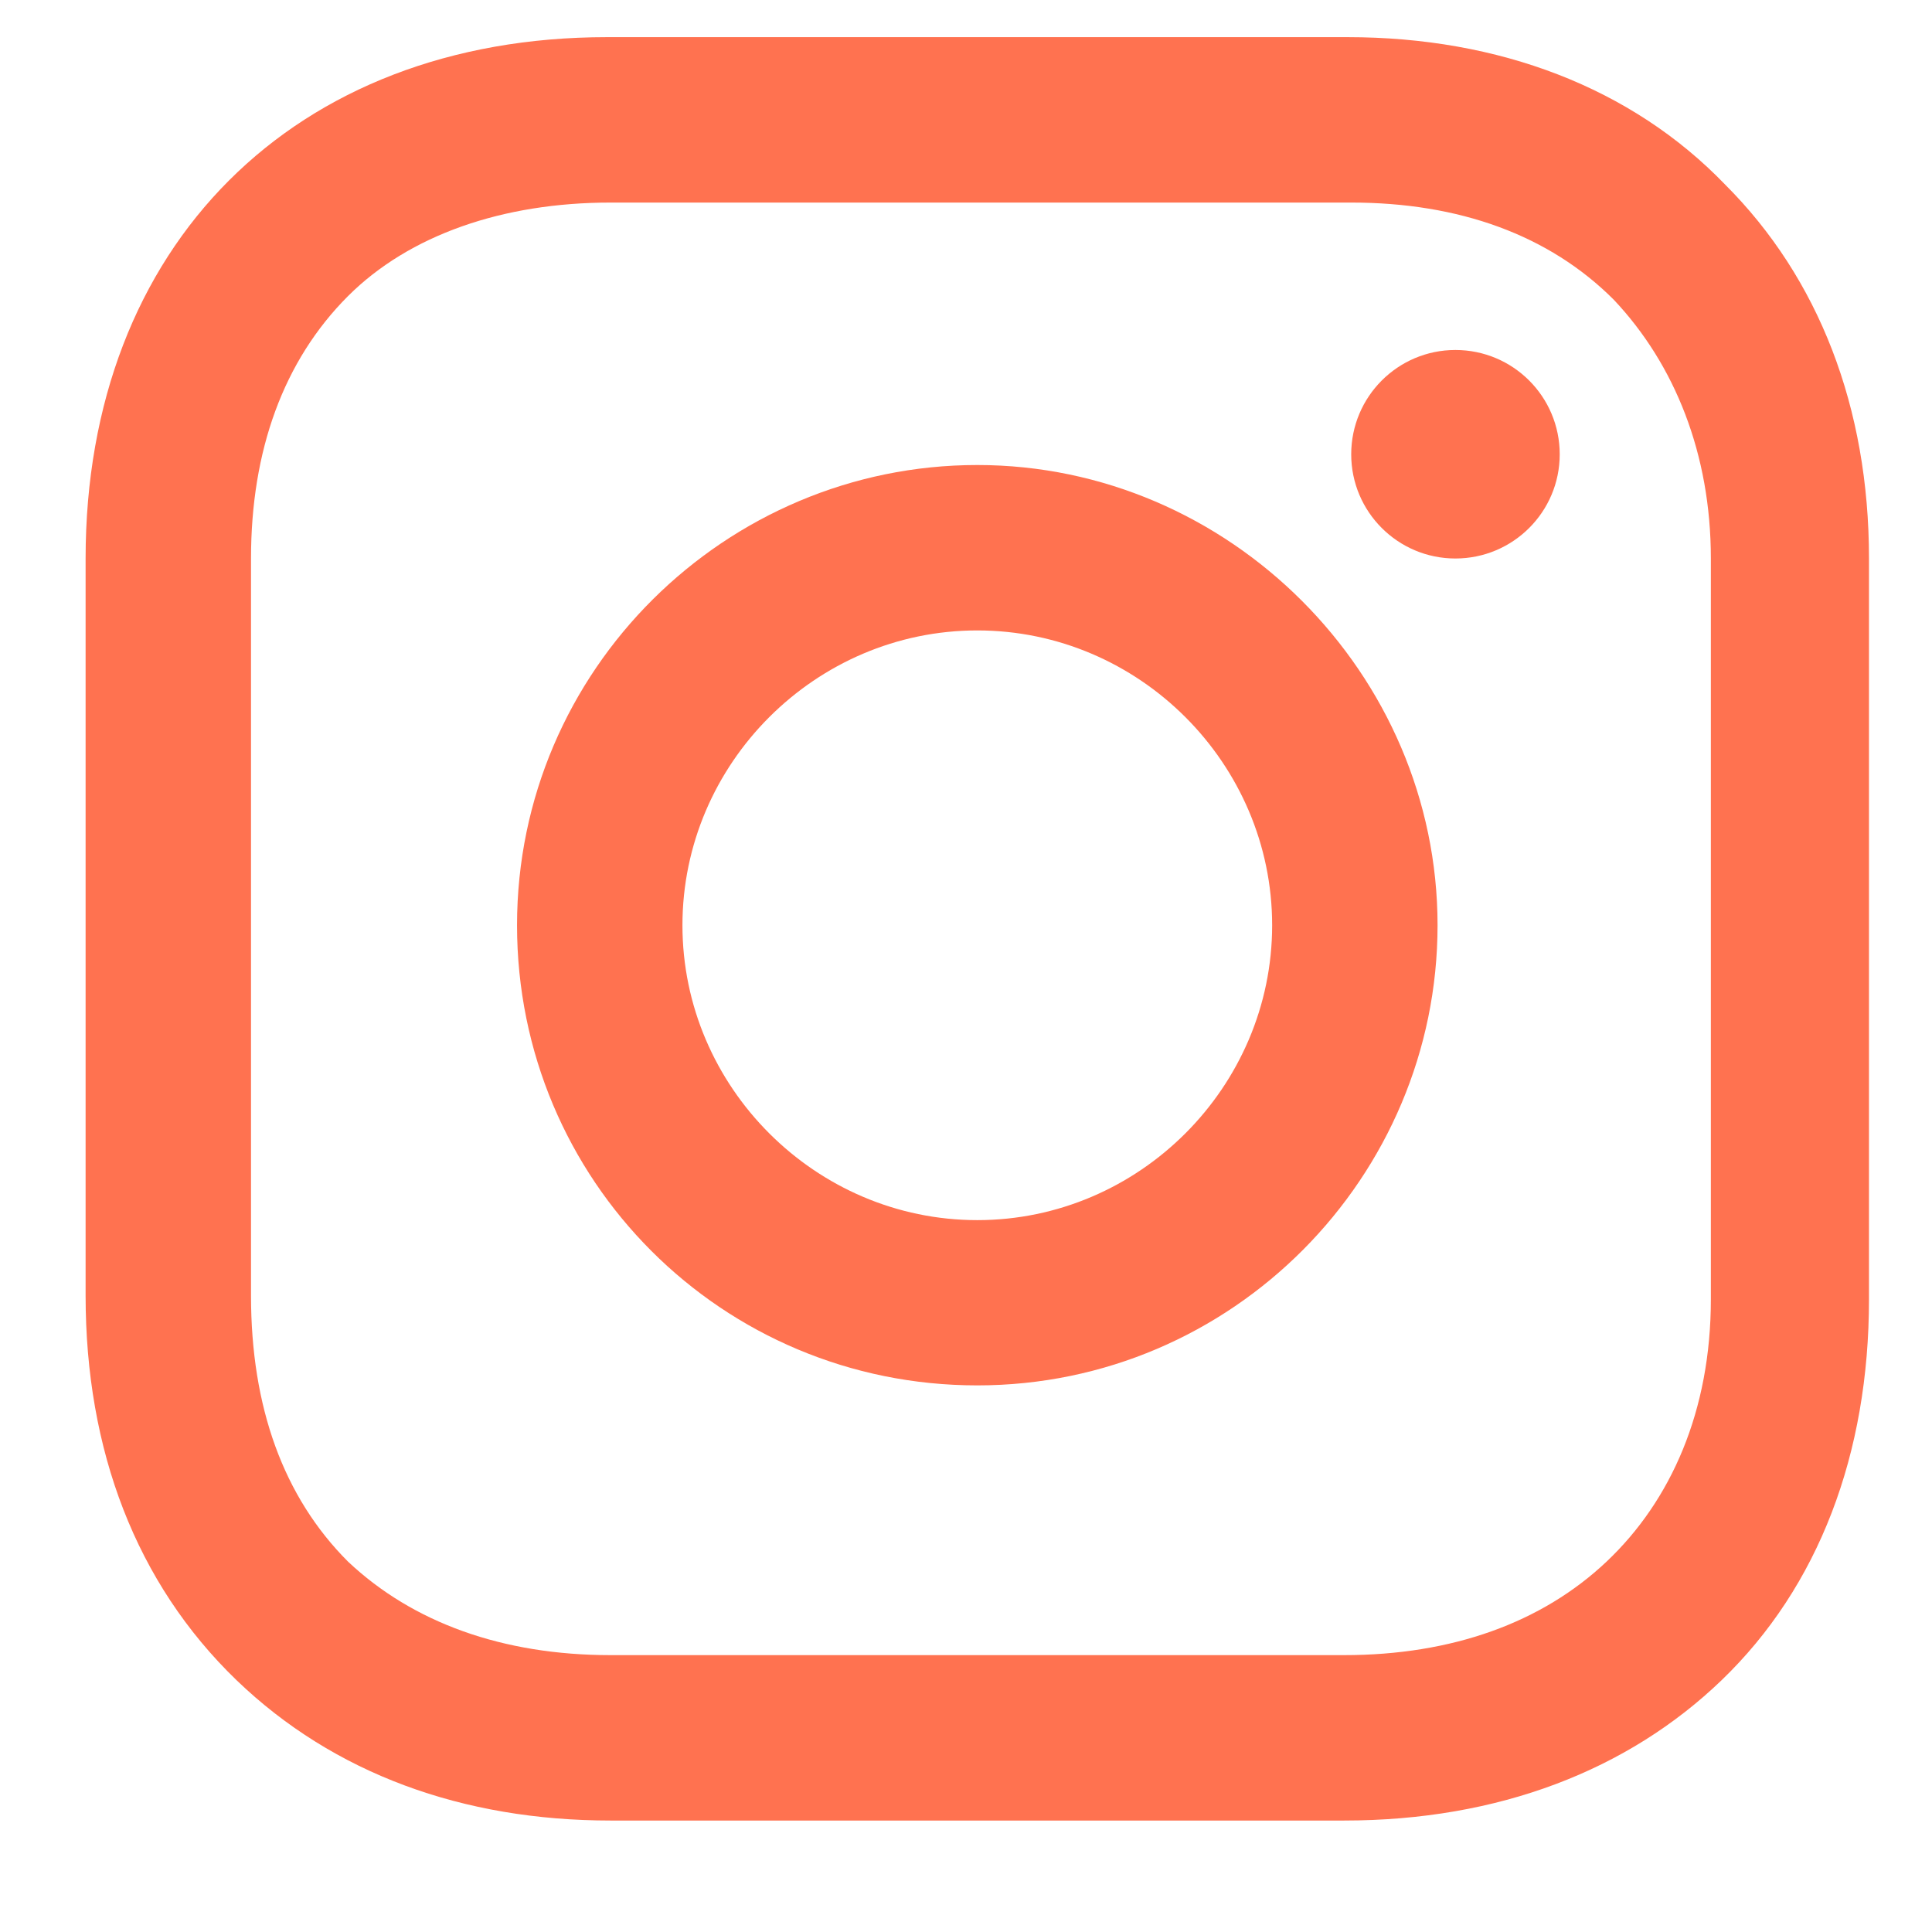 <svg width="13" height="13" viewBox="0 0 13 13" fill="none" xmlns="http://www.w3.org/2000/svg">
<path d="M6.576 3.129C4.883 3.129 3.479 4.508 3.479 6.226C3.479 7.943 4.859 9.322 6.576 9.322C8.294 9.322 9.673 7.919 9.673 6.226C9.673 4.532 8.27 3.129 6.576 3.129ZM6.576 8.21C5.488 8.21 4.592 7.314 4.592 6.226C4.592 5.137 5.488 4.242 6.576 4.242C7.665 4.242 8.56 5.137 8.56 6.226C8.56 7.314 7.665 8.21 6.576 8.21Z" fill="#FF7250"/>
<path d="M9.793 3.758C10.181 3.758 10.495 3.444 10.495 3.057C10.495 2.669 10.181 2.355 9.793 2.355C9.406 2.355 9.092 2.669 9.092 3.057C9.092 3.444 9.406 3.758 9.793 3.758Z" fill="#FF7250"/>
<path d="M11.608 1.242C10.979 0.589 10.084 0.25 9.068 0.25H4.084C1.979 0.25 0.576 1.653 0.576 3.758V8.718C0.576 9.758 0.915 10.653 1.592 11.306C2.246 11.935 3.116 12.25 4.108 12.25H9.044C10.084 12.25 10.955 11.911 11.584 11.306C12.238 10.677 12.576 9.782 12.576 8.742V3.758C12.576 2.742 12.238 1.871 11.608 1.242ZM11.512 8.742C11.512 9.492 11.245 10.097 10.81 10.508C10.375 10.919 9.77 11.137 9.044 11.137H4.108C3.383 11.137 2.778 10.919 2.342 10.508C1.907 10.073 1.689 9.468 1.689 8.718V3.758C1.689 3.032 1.907 2.427 2.342 1.992C2.754 1.581 3.383 1.363 4.108 1.363H9.092C9.818 1.363 10.423 1.581 10.858 2.016C11.27 2.452 11.512 3.056 11.512 3.758V8.742Z" fill="#FF7250"/>
</svg>
